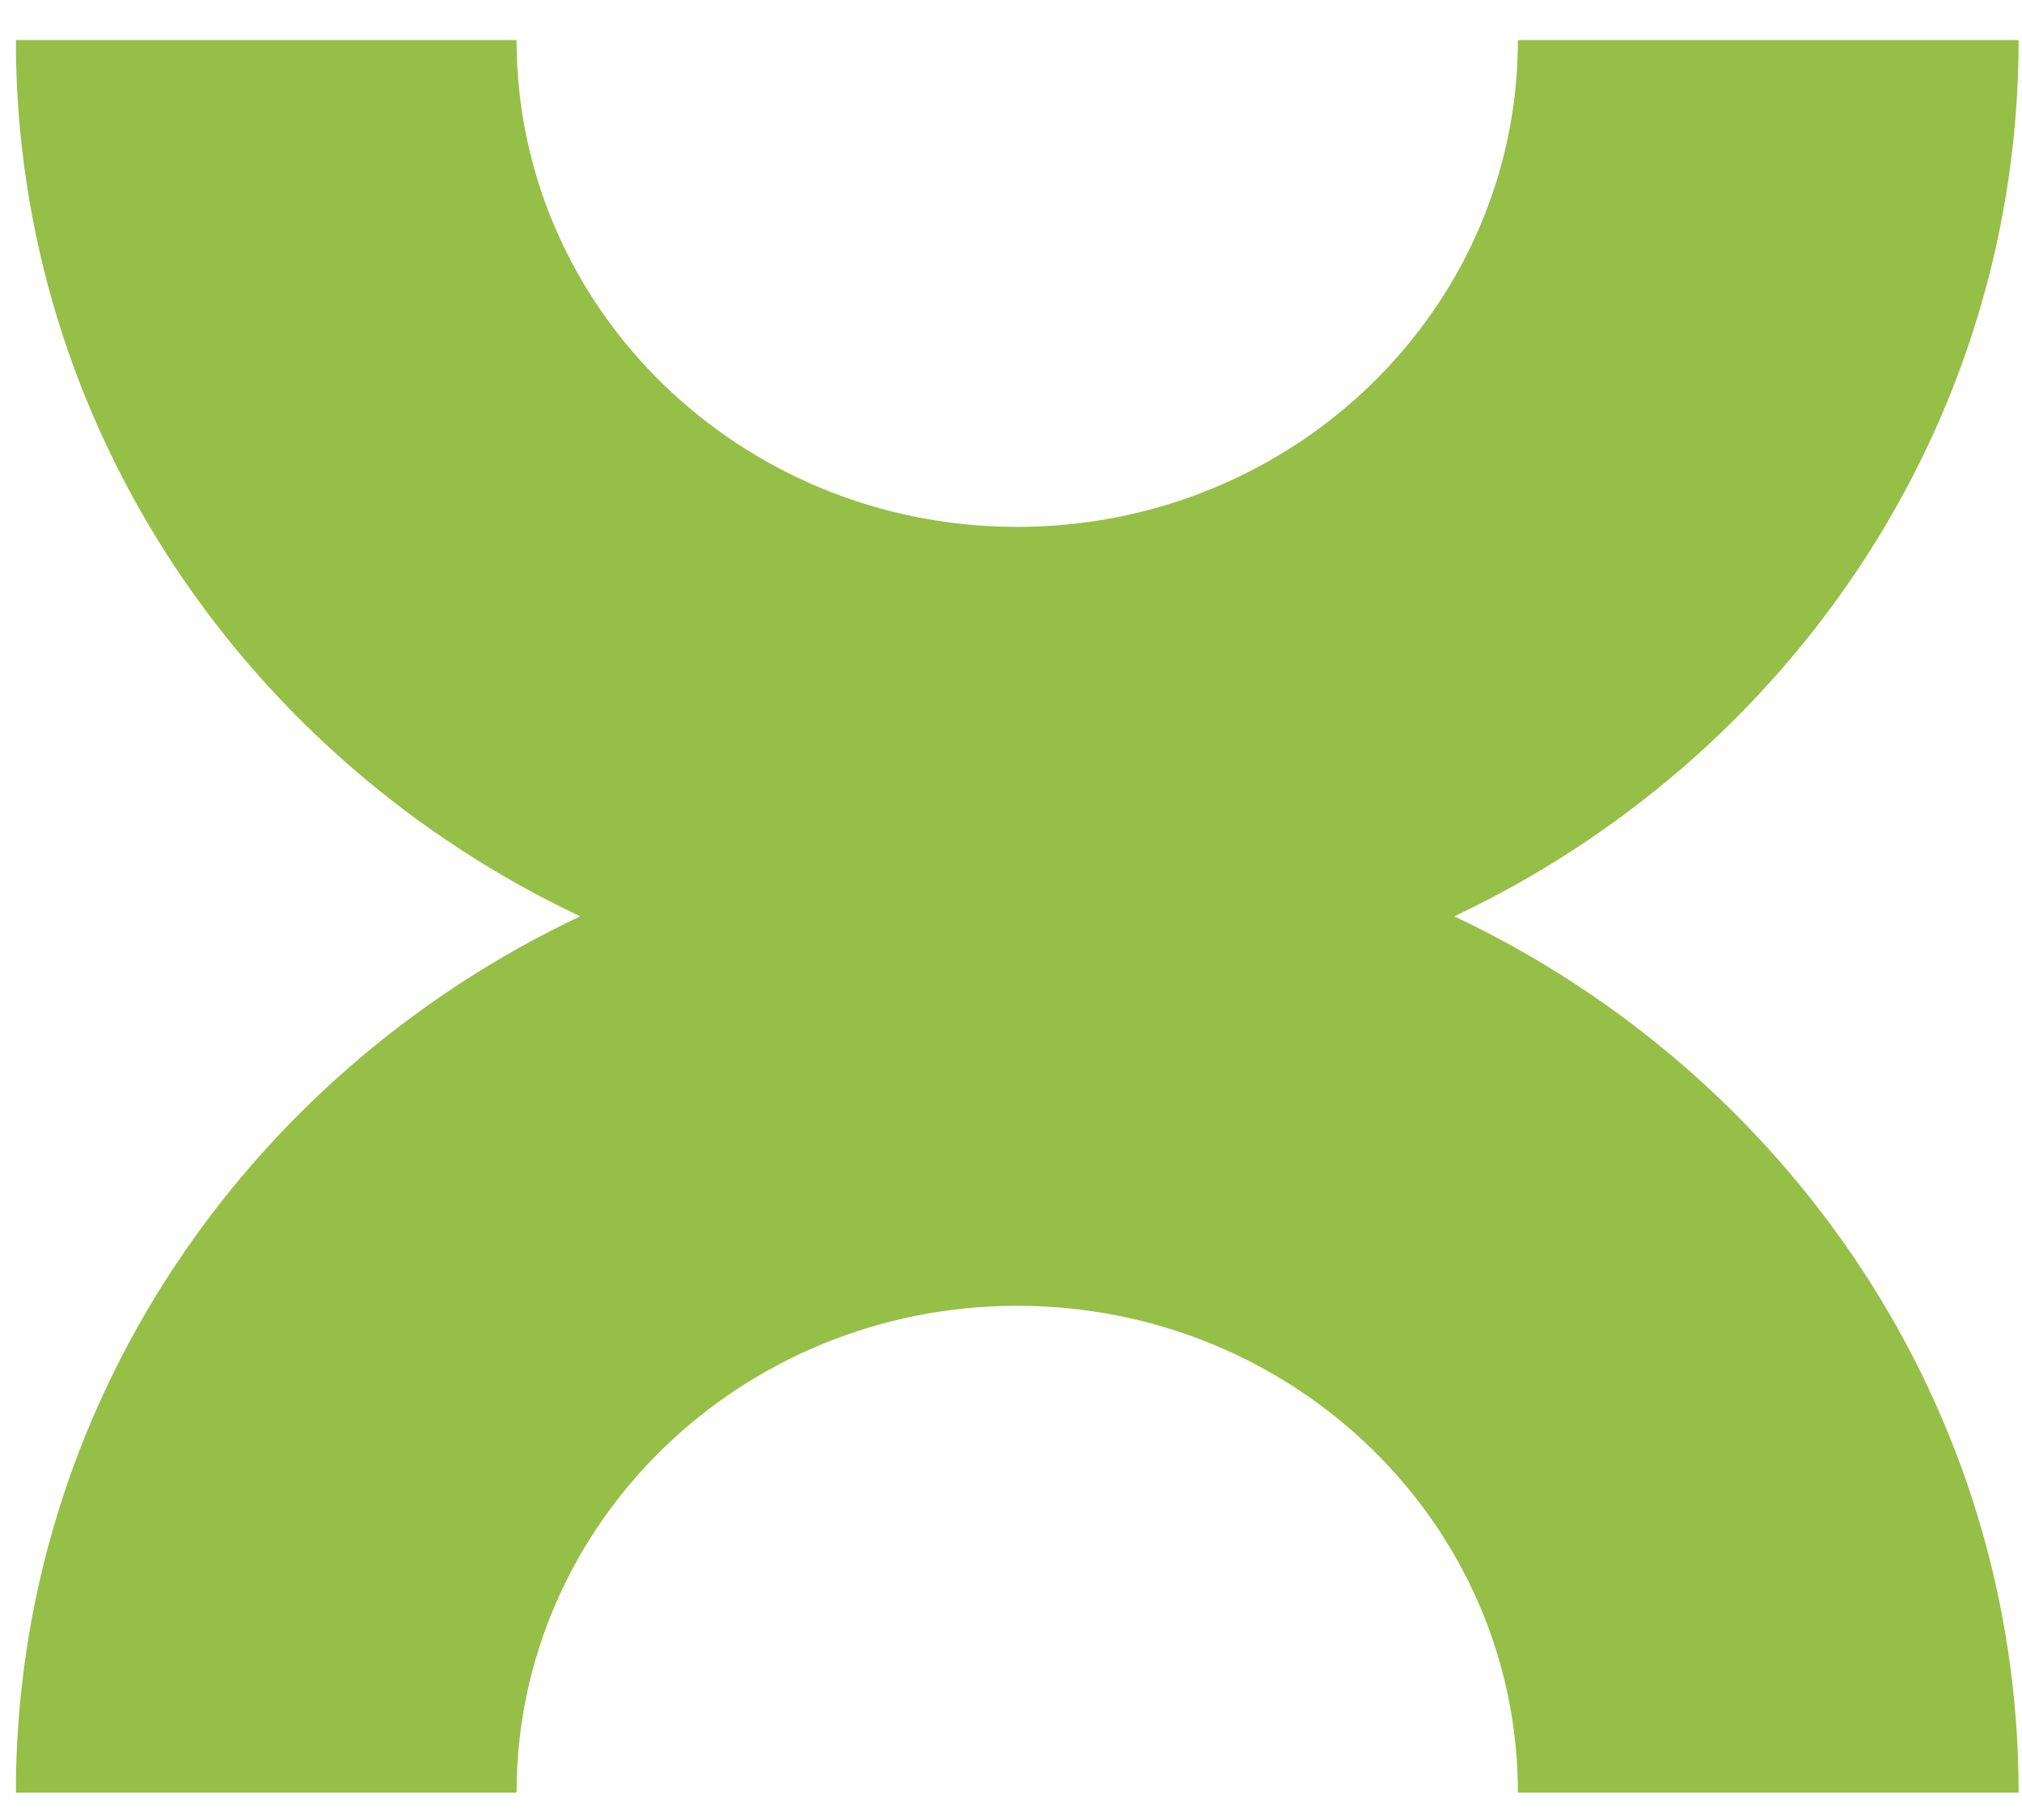 <svg width="40" height="36" viewBox="0 0 40 36" fill="none" xmlns="http://www.w3.org/2000/svg">
<path d="M11.478 18.125C4.87 15.004 0.314 8.415 0.314 0.792H10.219C10.219 6.11 14.653 10.422 20.123 10.422C25.594 10.422 30.028 6.11 30.028 0.792H39.933C39.933 8.415 35.377 15.004 28.769 18.125C35.377 21.247 39.933 27.835 39.933 35.459H30.028C30.028 30.14 25.594 25.829 20.123 25.829C14.653 25.829 10.219 30.14 10.219 35.459H0.314C0.314 27.835 4.87 21.247 11.478 18.125Z" fill="#95BF46"/>
</svg>
